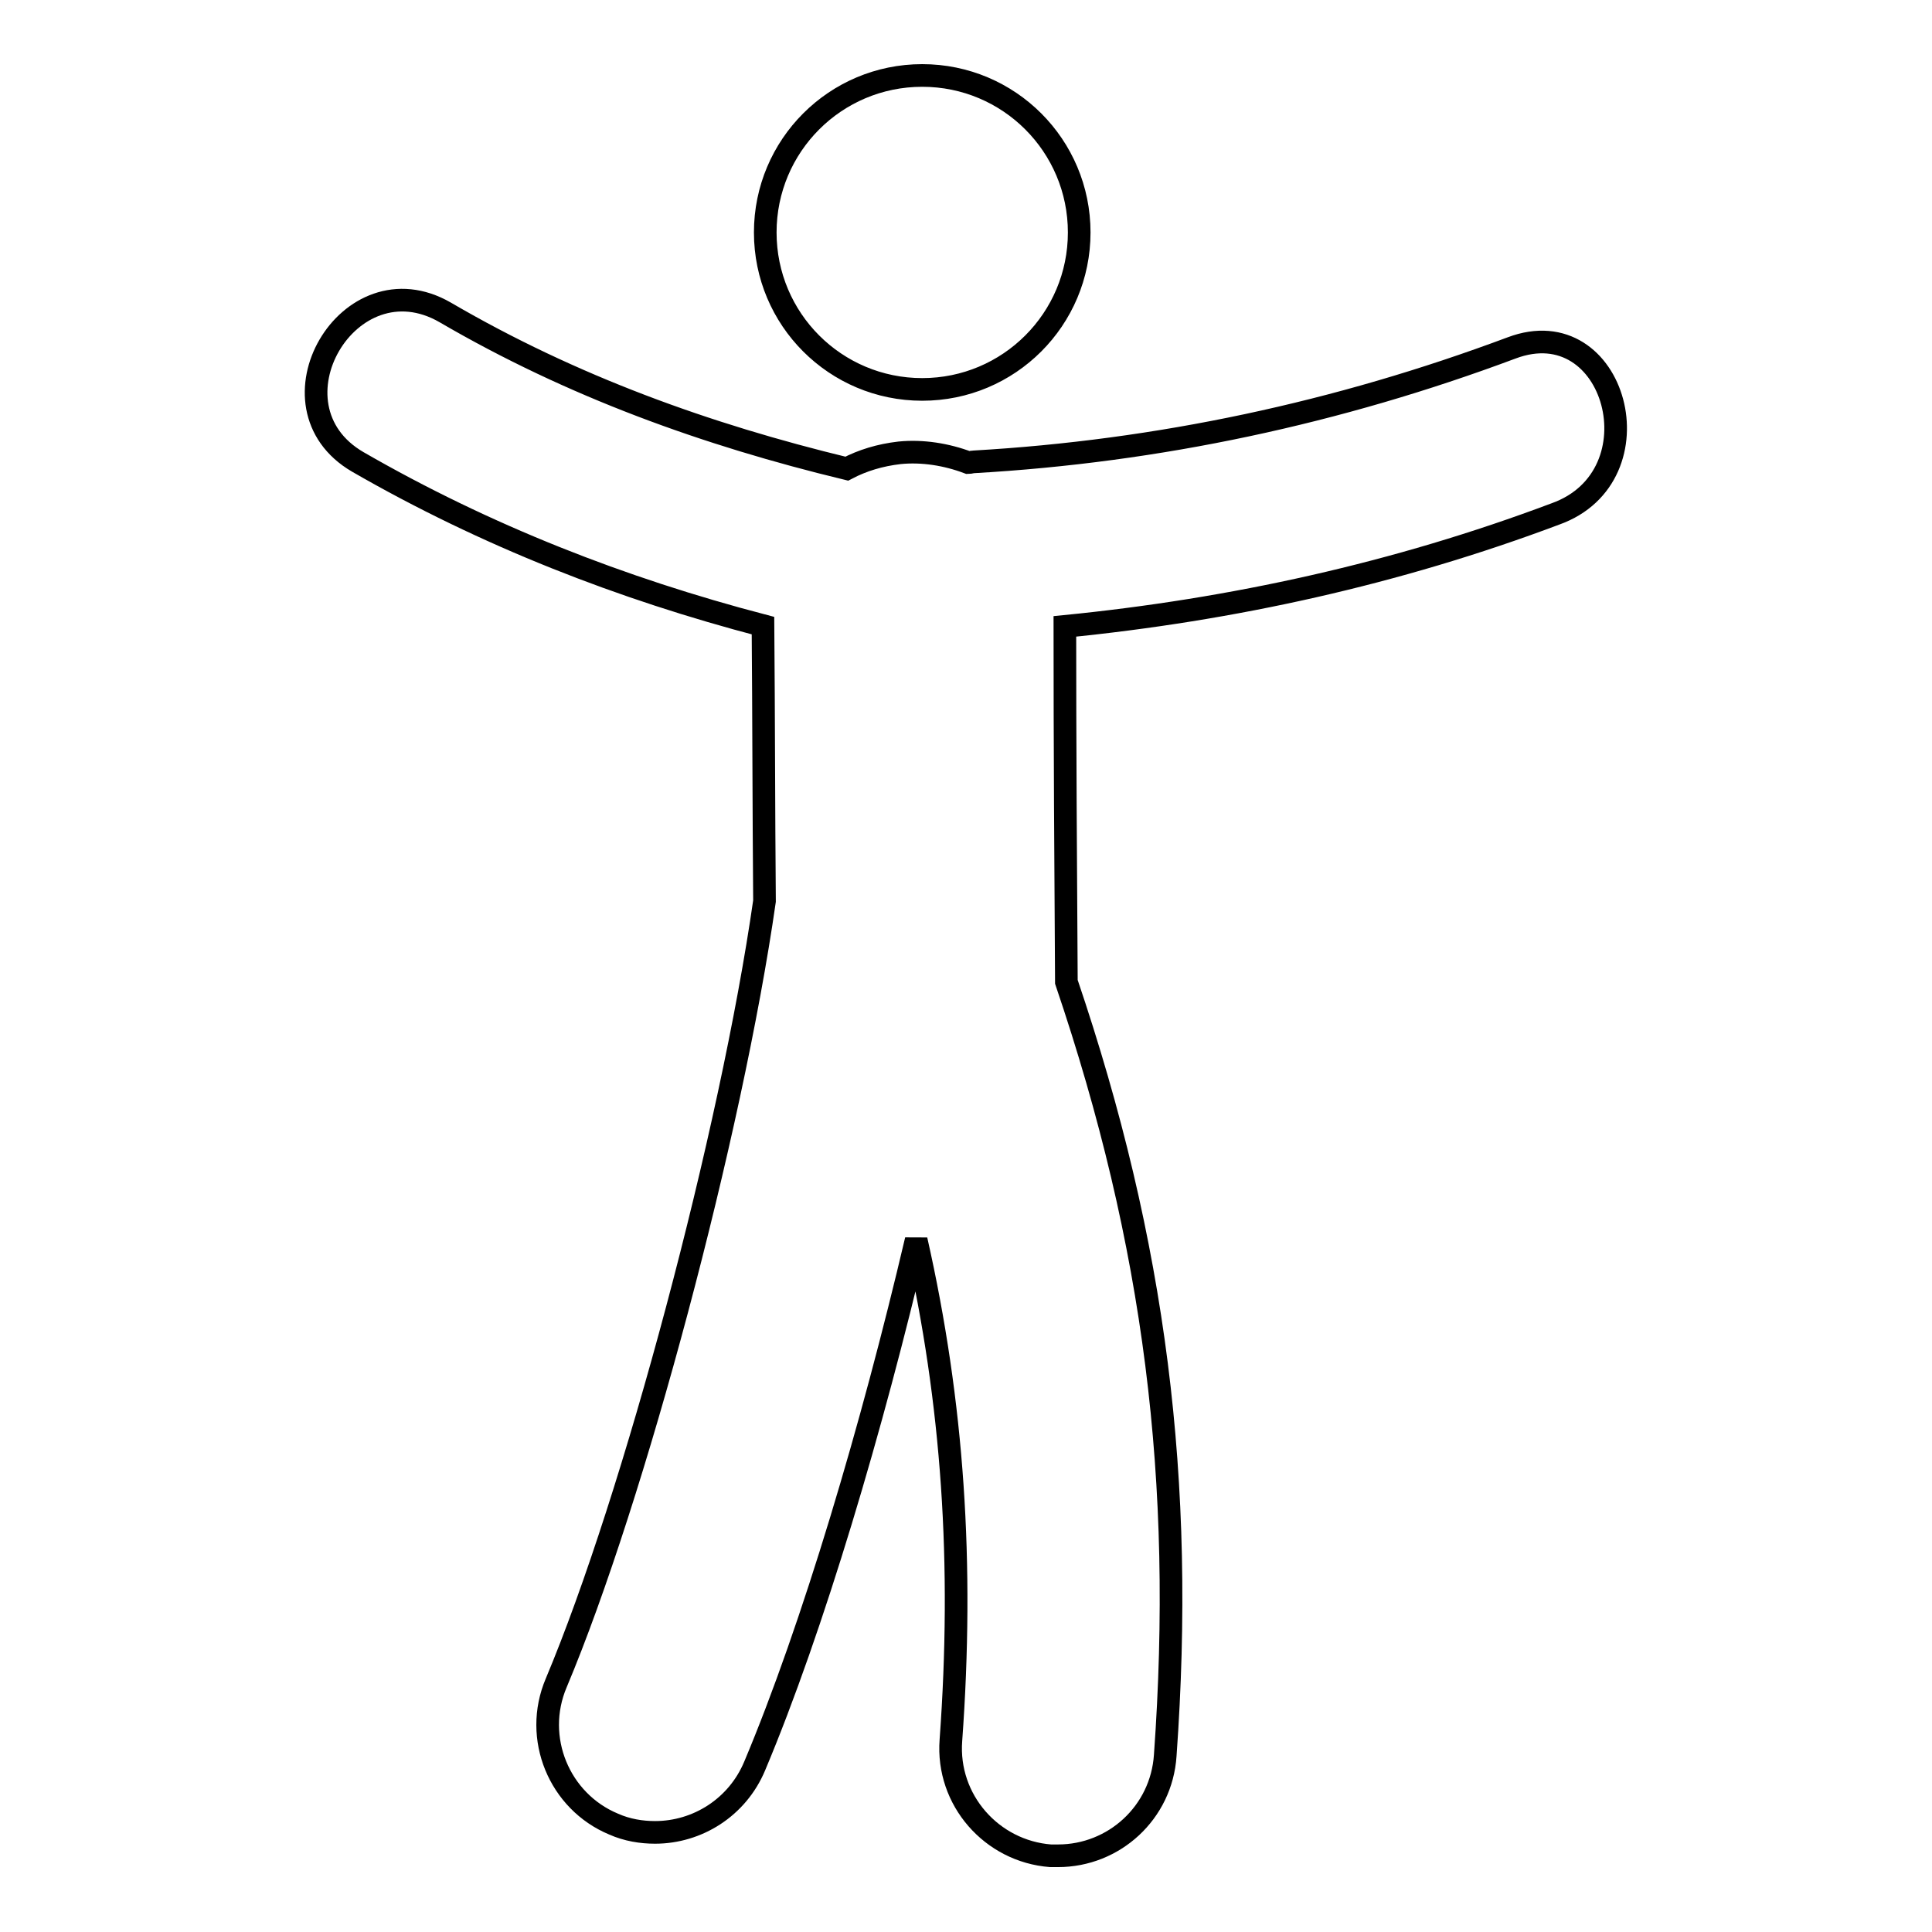 <?xml version="1.0" encoding="utf-8"?>
<!-- Svg Vector Icons : http://www.onlinewebfonts.com/icon -->
<!DOCTYPE svg PUBLIC "-//W3C//DTD SVG 1.1//EN" "http://www.w3.org/Graphics/SVG/1.1/DTD/svg11.dtd">
<svg version="1.1" xmlns="http://www.w3.org/2000/svg" xmlns:xlink="http://www.w3.org/1999/xlink" x="0px" y="0px" viewBox="0 0 256 256" enable-background="new 0 0 256 256" xml:space="preserve">
<g> <path stroke-width="3" fill-opacity="0" stroke="#000000"  d="M101.4,30.8c0,11.5,9.3,20.8,20.8,20.8c11.5,0,20.8-9.3,20.8-20.8c0-11.5-9.3-20.8-20.8-20.8 C110.7,10,101.4,19.3,101.4,30.8L101.4,30.8z M200.3,46.1c-23,8.6-46.8,13.7-71.3,15.1c-0.2,0-0.5,0.1-0.7,0.1 c-2.9-1.1-6.1-1.6-9.1-1.3c-2.6,0.3-4.9,1-7,2.1C93.6,57.6,75.8,51.2,59,41.4C46.2,34,34.7,53.8,47.4,61.2 c17,9.8,35,16.8,53.7,21.7c0.1,12.2,0.1,24.3,0.2,36.5c-4.4,30.7-17.3,79.1-27.6,103.6c-3.1,7.3,0.4,15.7,7.6,18.7 c1.8,0.8,3.7,1.1,5.5,1.1c5.6,0,10.9-3.3,13.2-8.8c7.7-18.3,15.6-45,21.4-69.7c4.9,21.7,6.3,42.9,4.6,66.3 c-0.6,7.9,5.4,14.7,13.2,15.3c0.3,0,0.7,0,1,0c7.4,0,13.7-5.7,14.2-13.3c2.6-36.3-1.3-67.7-13.1-102.5c-0.1-15.7-0.2-31.4-0.2-47.1 c22.2-2.2,44-7,65-14.9C220.1,63.1,214.1,40.9,200.3,46.1z"/></g>
</svg>